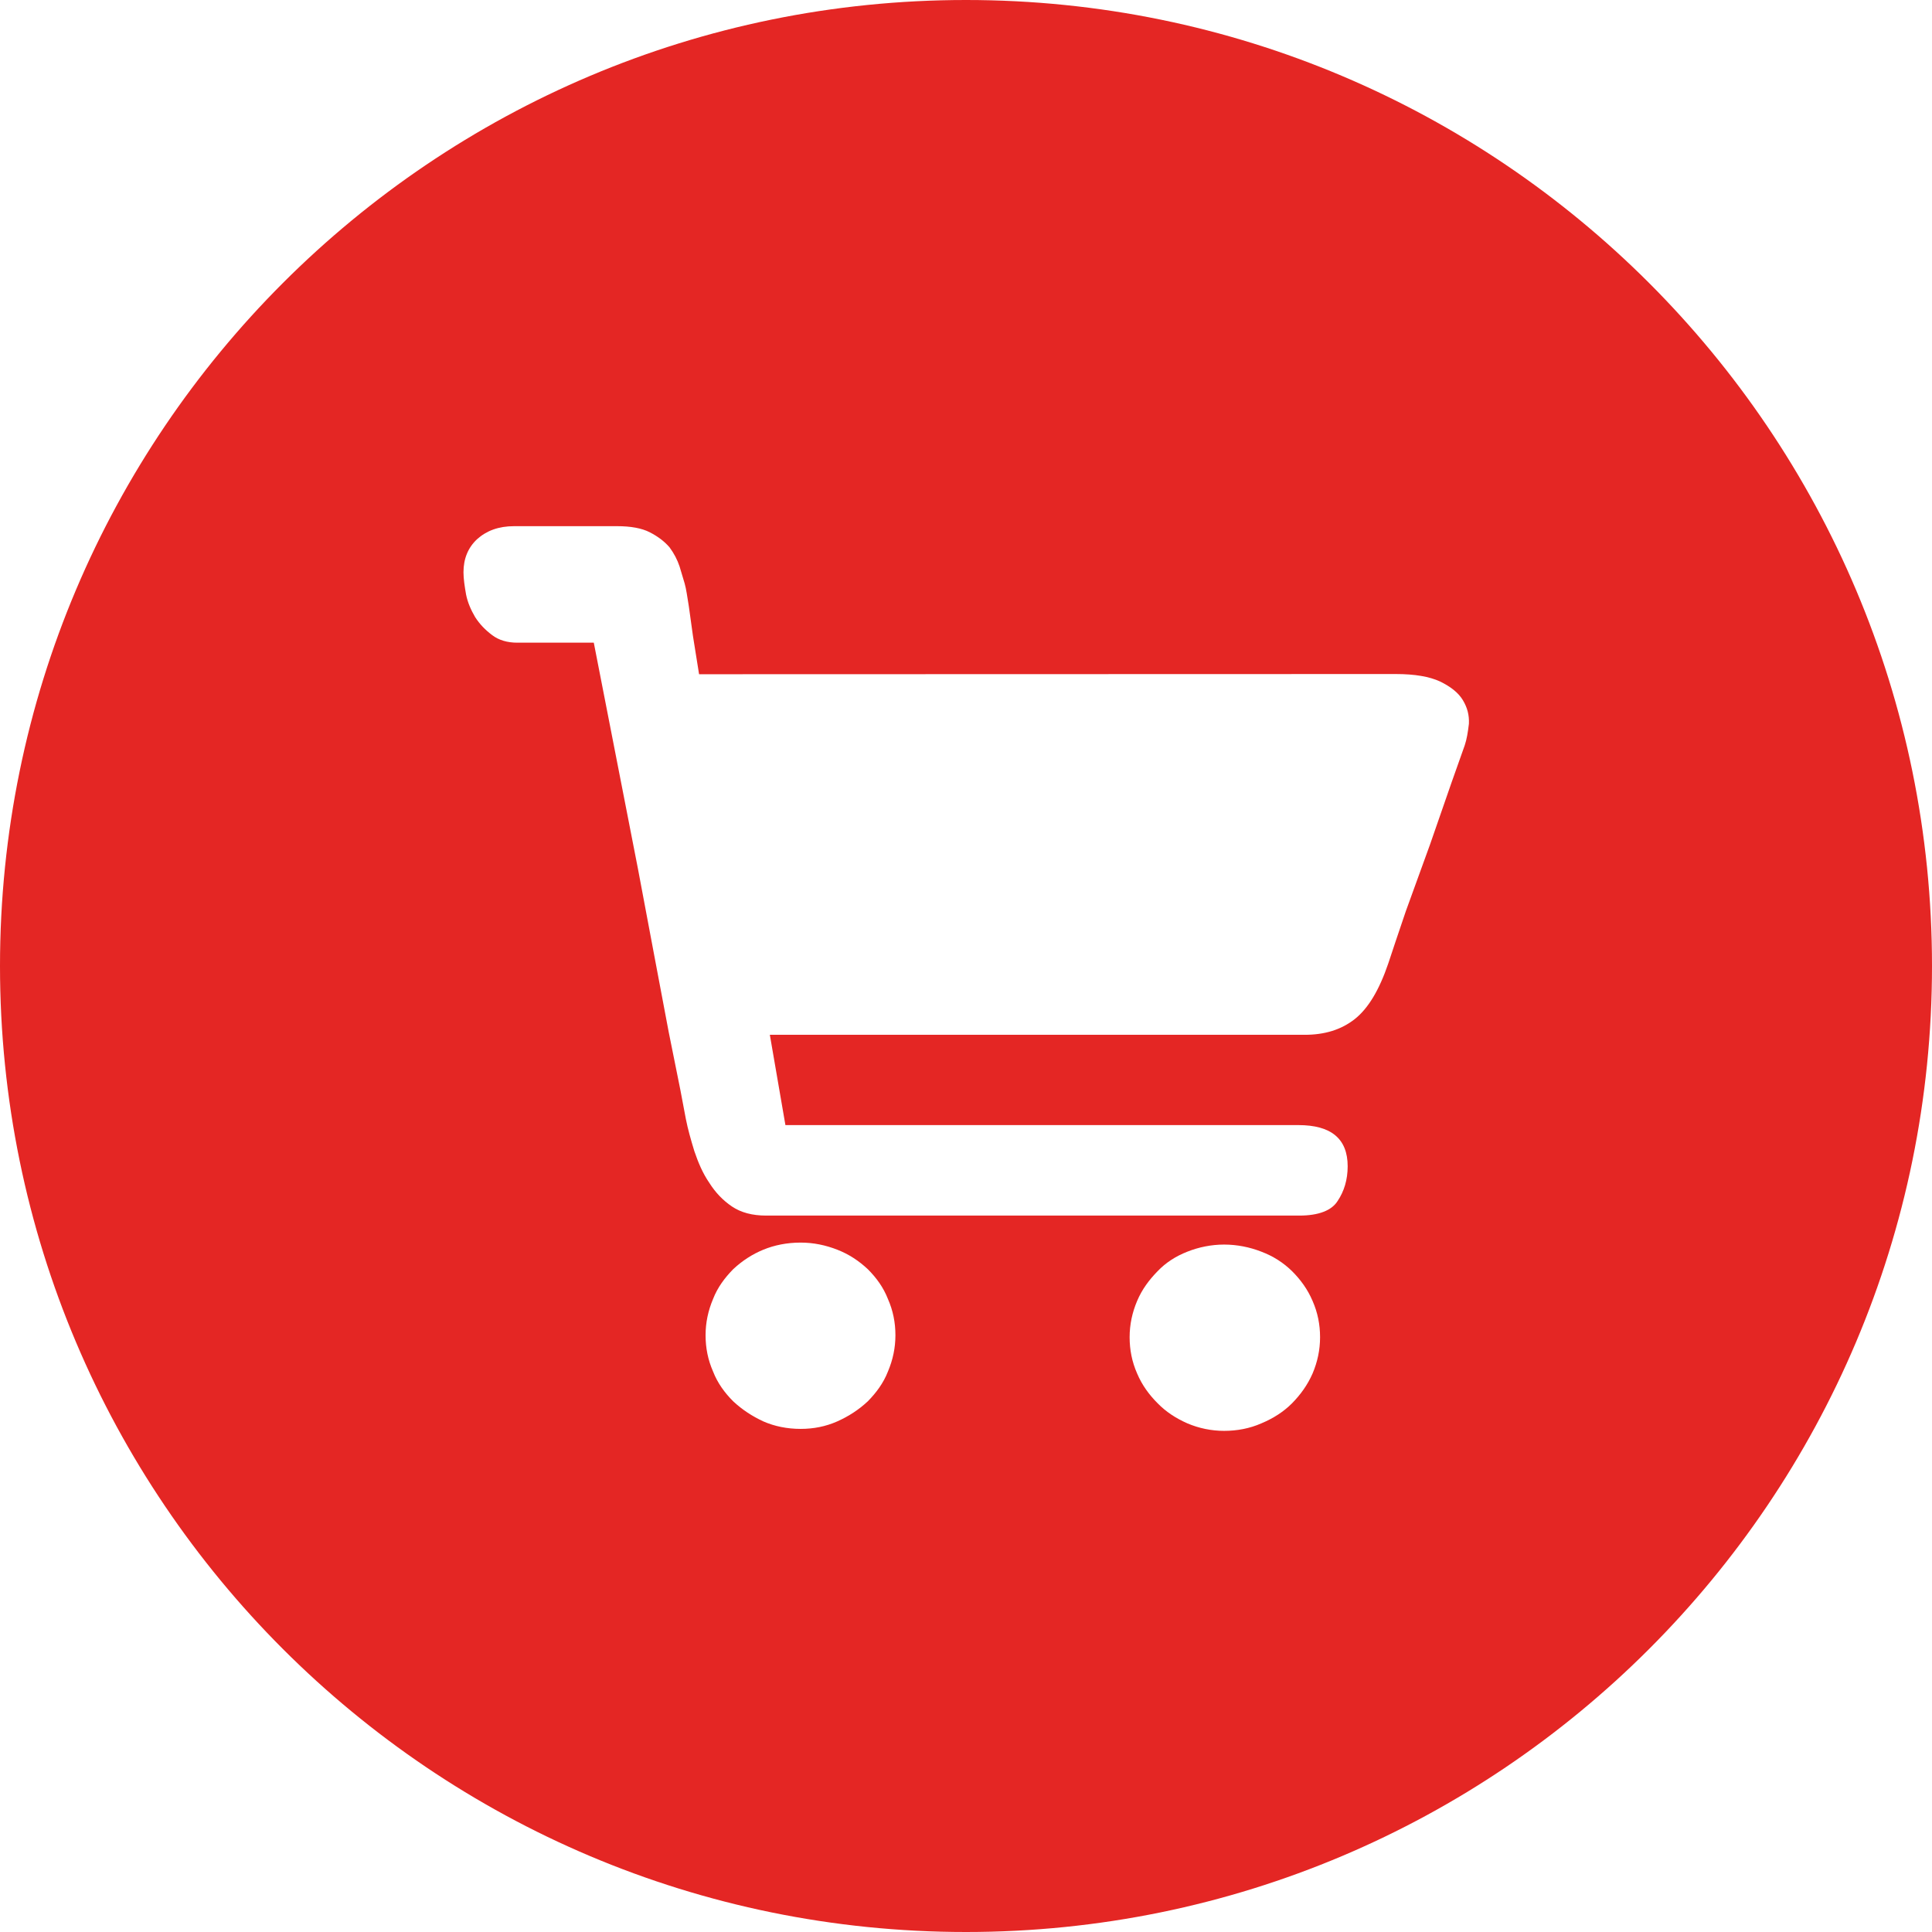 <?xml version="1.0" encoding="UTF-8"?> <svg xmlns="http://www.w3.org/2000/svg" width="980" height="980" viewBox="0 0 980 980" fill="none"> <path d="M490 0C219.4 0 0 219.4 0 490C0 760.6 219.4 980 490 980C760.6 980 980 760.6 980 490C980 219.4 760.6 0 490 0ZM450.4 695.7C448.1 701.6 444.5 706.4 440.2 710.8C435.6 715.1 430.5 718.4 424.7 721C418.8 723.6 412.7 724.8 406.1 724.8C399.3 724.8 392.9 723.5 387.2 721C381.6 718.4 376.5 715.1 371.9 710.8C367.6 706.5 364 701.6 361.7 695.7C359.1 689.8 357.9 683.7 357.9 677.3C357.9 670.9 359.2 664.8 361.7 658.9C364 653 367.6 648.2 371.9 643.8C376.5 639.5 381.6 636.2 387.2 633.9C392.8 631.6 399.2 630.3 406.1 630.3C412.7 630.3 418.8 631.6 424.7 633.9C430.6 636.2 435.6 639.5 440.2 643.8C444.5 648.1 448.1 653 450.4 658.9C453 664.8 454.2 670.9 454.2 677.3C454.2 683.7 452.9 689.8 450.4 695.7ZM665.8 696.7C663.2 702.6 659.7 707.4 655.4 711.8C651.1 716.1 646 719.4 639.8 722C633.9 724.6 627.5 725.8 620.9 725.8C614.5 725.8 608.2 724.5 602.3 722C596.4 719.4 591.4 716.1 587.2 711.8C582.9 707.5 579.3 702.6 576.8 696.7C574.2 690.8 573 684.7 573 678.3C573 671.9 574.3 665.8 576.8 659.9C579.3 654 582.9 649.2 587.2 644.8C591.3 640.5 596.4 637.2 602.3 634.9C608.1 632.6 614.5 631.3 620.9 631.3C627.5 631.3 633.9 632.6 639.8 634.9C645.9 637.2 651 640.5 655.4 644.8C659.7 649.1 663.3 654 665.8 659.9C668.4 665.8 669.6 671.9 669.6 678.3C669.6 684.7 668.3 690.8 665.8 696.7ZM743 378L736.3 396.9L725.4 428.3L713.1 462.2C709.3 473.4 706.3 482.3 704.2 488.7C699.6 502.2 694 511.6 687.1 517C680.2 522.4 671.8 524.9 661.8 524.9H644.2H610.6H566.8H518.6H390.5L398.4 570.7H658.6C675.2 570.7 683.6 577.6 683.6 591.6C683.6 598.4 681.8 604.3 678.5 609.2C675.5 614 668.9 616.6 659.1 616.6H634.4H586.5H526.9H466.5H417.1H388.6C381.7 616.6 375.9 615.1 371.3 612C366.7 608.9 362.9 604.9 359.8 600C356.5 595.2 354.2 589.8 352.2 583.9C350.4 578 348.9 572.7 347.9 567.6L345.1 552.8L339.2 523.5L331.8 484.3L323.6 440.7L301.2 326H262.4C257.3 326 253 324.7 249.7 322.2C246.2 319.6 243.3 316.6 241 313C238.9 309.4 237.2 305.6 236.4 301.5C235.7 297.5 235.1 293.6 235.1 290.3C235.1 283.4 237.4 277.8 242 273.5C246.8 269.2 252.9 266.9 260.8 266.9H272.3H282.7H295.4H313C319.9 266.9 325.5 267.9 329.6 270C333.7 272.1 337 274.6 339.6 277.6C341.9 280.7 343.6 284 344.7 287.3L347.3 296C348.1 298.8 348.6 302.6 349.4 307.5L351.5 322.6L354.6 342L708 341.9C717.7 341.9 725.1 343.2 730.5 345.7C735.8 348.3 739.7 351.3 742 355.1C744.3 358.9 745.3 362.7 745.1 367.1C744.6 371.4 744 375 743 378Z" fill="#E42624"></path> </svg> 